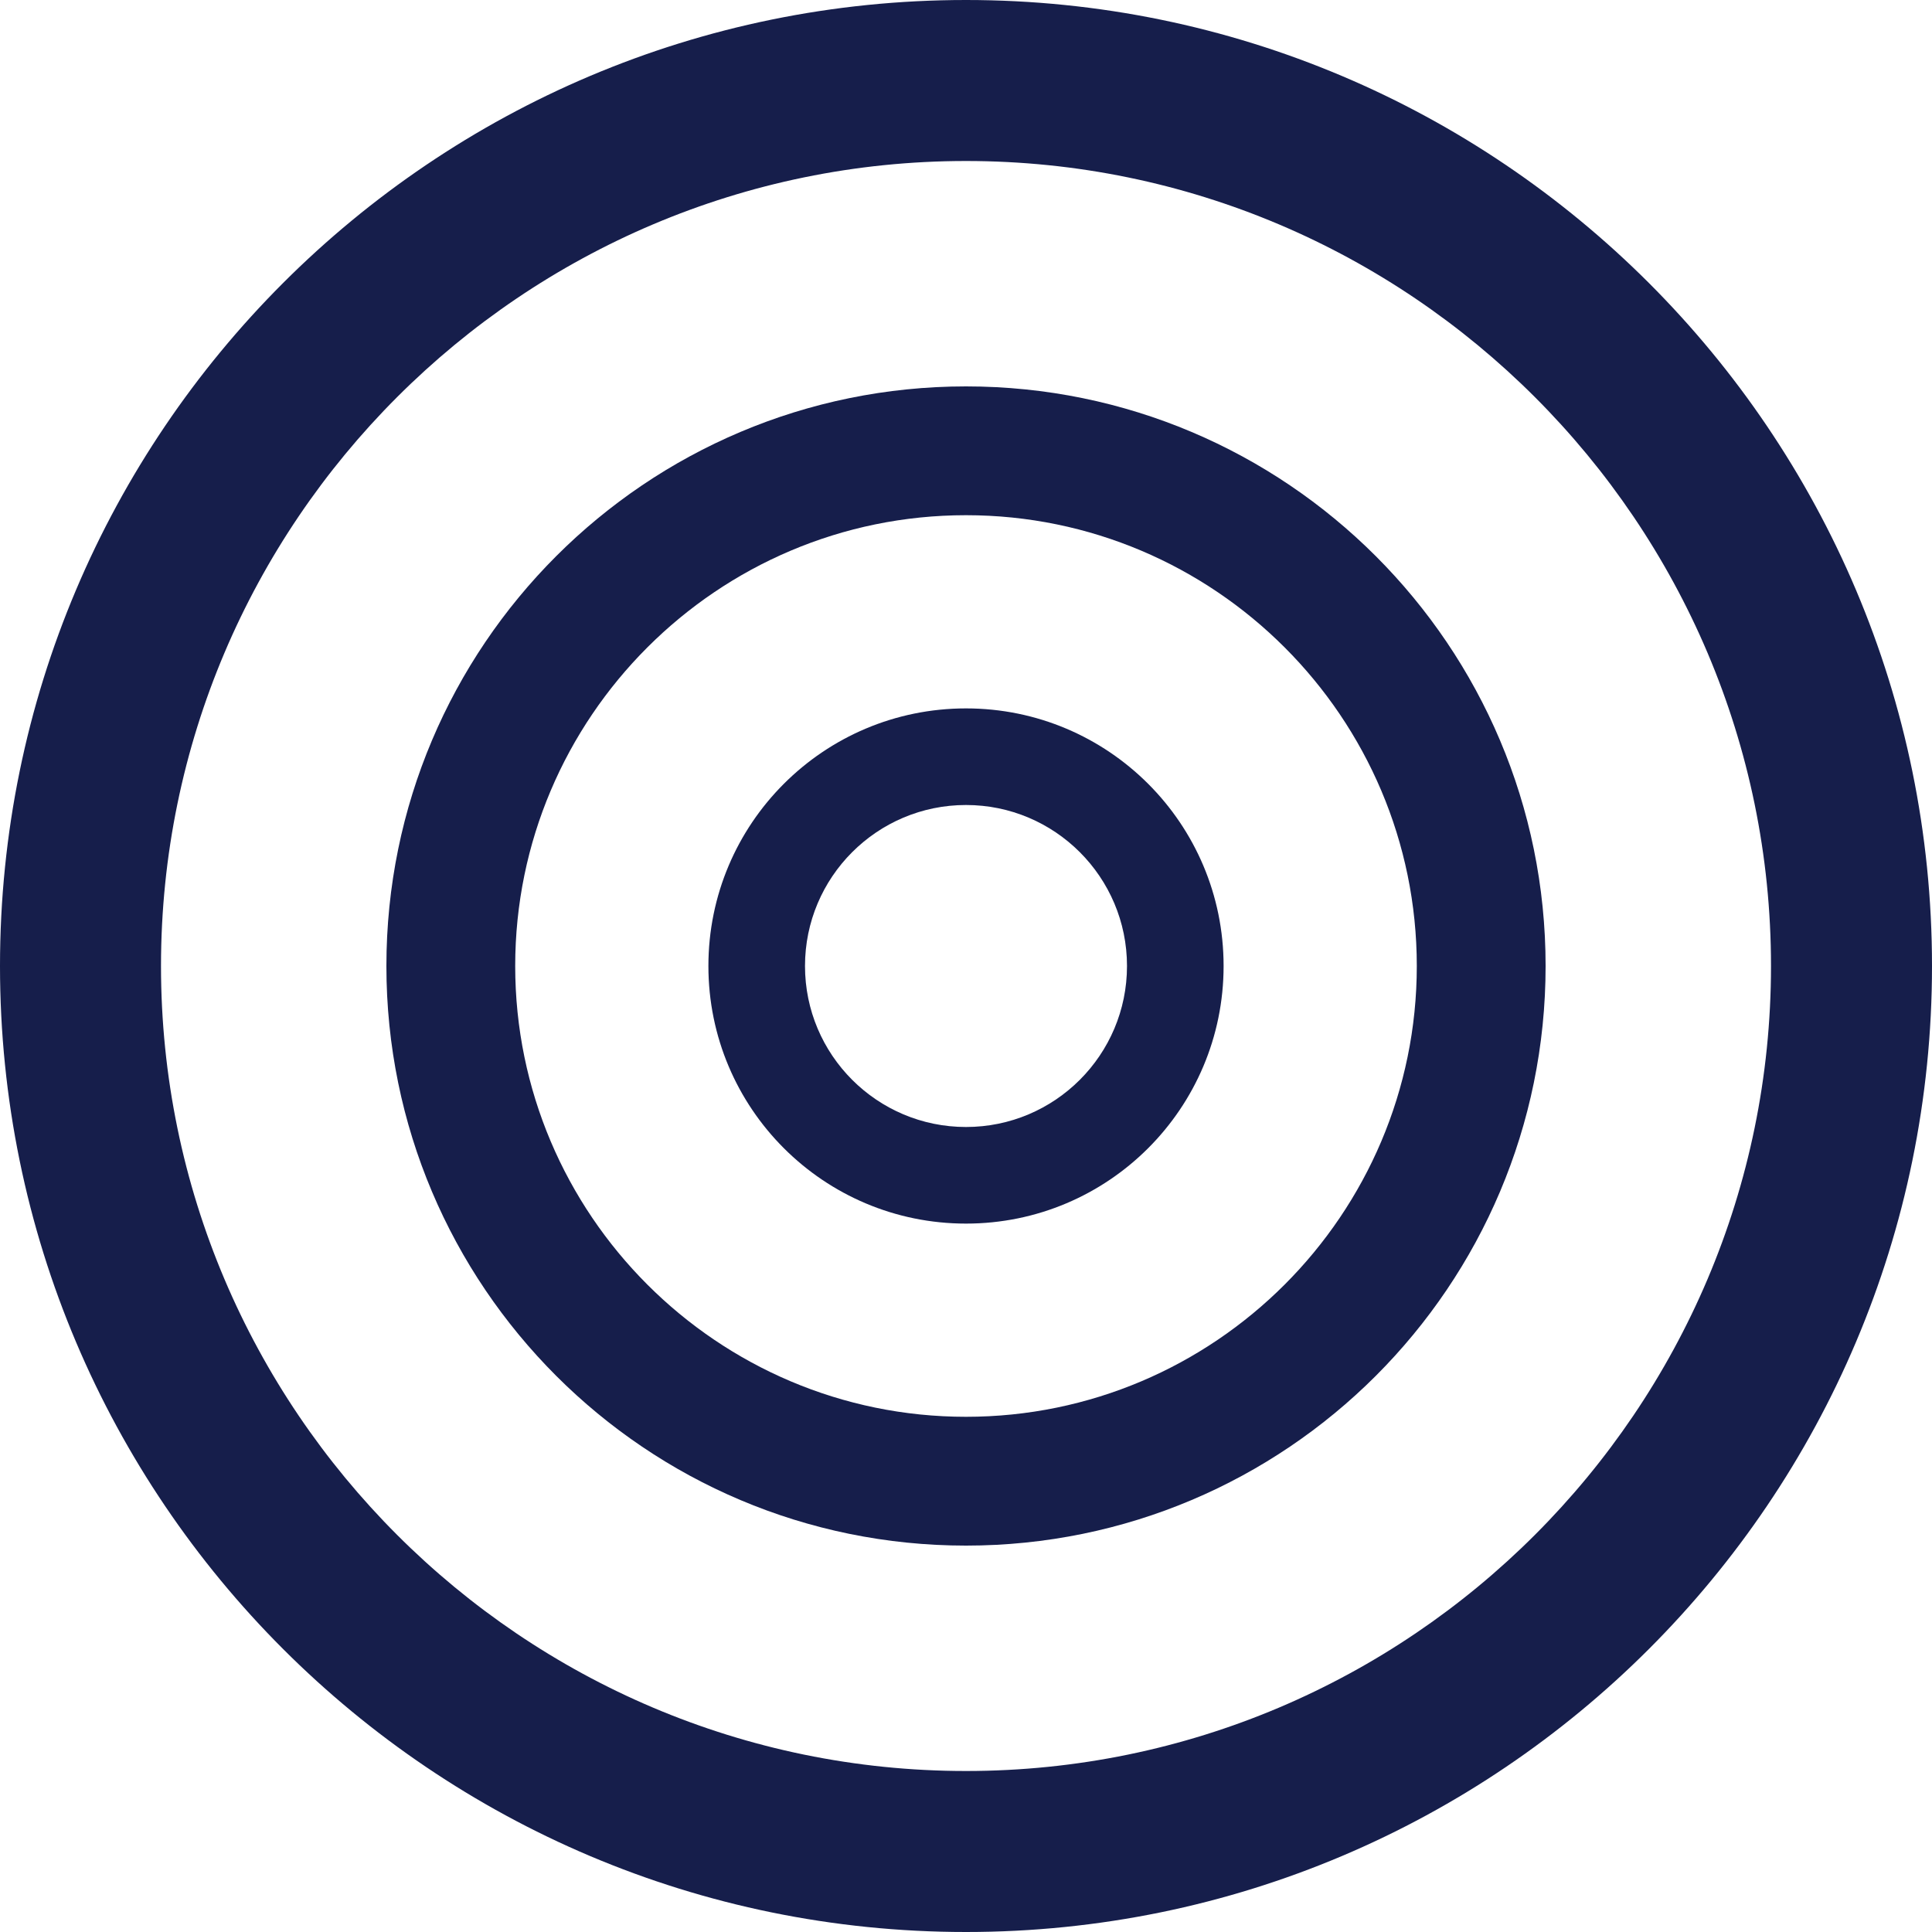 <svg width="30" height="30" viewBox="0 0 30 30" fill="none" xmlns="http://www.w3.org/2000/svg">
    <g>
        <path d="M15 2.5C21.89 2.5 27.5 8.11 27.5 15C27.5 21.89 21.89 27.5 15 27.5C8.11 27.5 2.5 21.89 2.5 15C2.5 8.11 8.11 2.5 15 2.5ZM15 0C6.72 0 0 6.72 0 15C0 23.28 6.72 30 15 30C23.28 30 30 23.28 30 15C30 6.72 23.28 0 15 0Z" fill="#161E4B"/>
        <path d="M15 8C18.86 8 22 11.14 22 15C22 18.86 18.86 22 15 22C11.14 22 8 18.86 8 15C8 11.14 11.14 8 15 8ZM15 6C10.03 6 6 10.03 6 15C6 19.97 10.03 24 15 24C19.97 24 24 19.97 24 15C24 10.03 19.97 6 15 6Z" fill="#161E4B"/>
        <path d="M15 12.5C16.38 12.5 17.5 13.62 17.5 15C17.5 16.38 16.38 17.5 15 17.5C13.62 17.5 12.5 16.38 12.5 15C12.5 13.62 13.62 12.5 15 12.5ZM15 11C12.79 11 11 12.79 11 15C11 17.21 12.79 19 15 19C17.21 19 19 17.21 19 15C19 12.79 17.21 11 15 11Z" fill="#161E4B"/>
    </g>
</svg>

